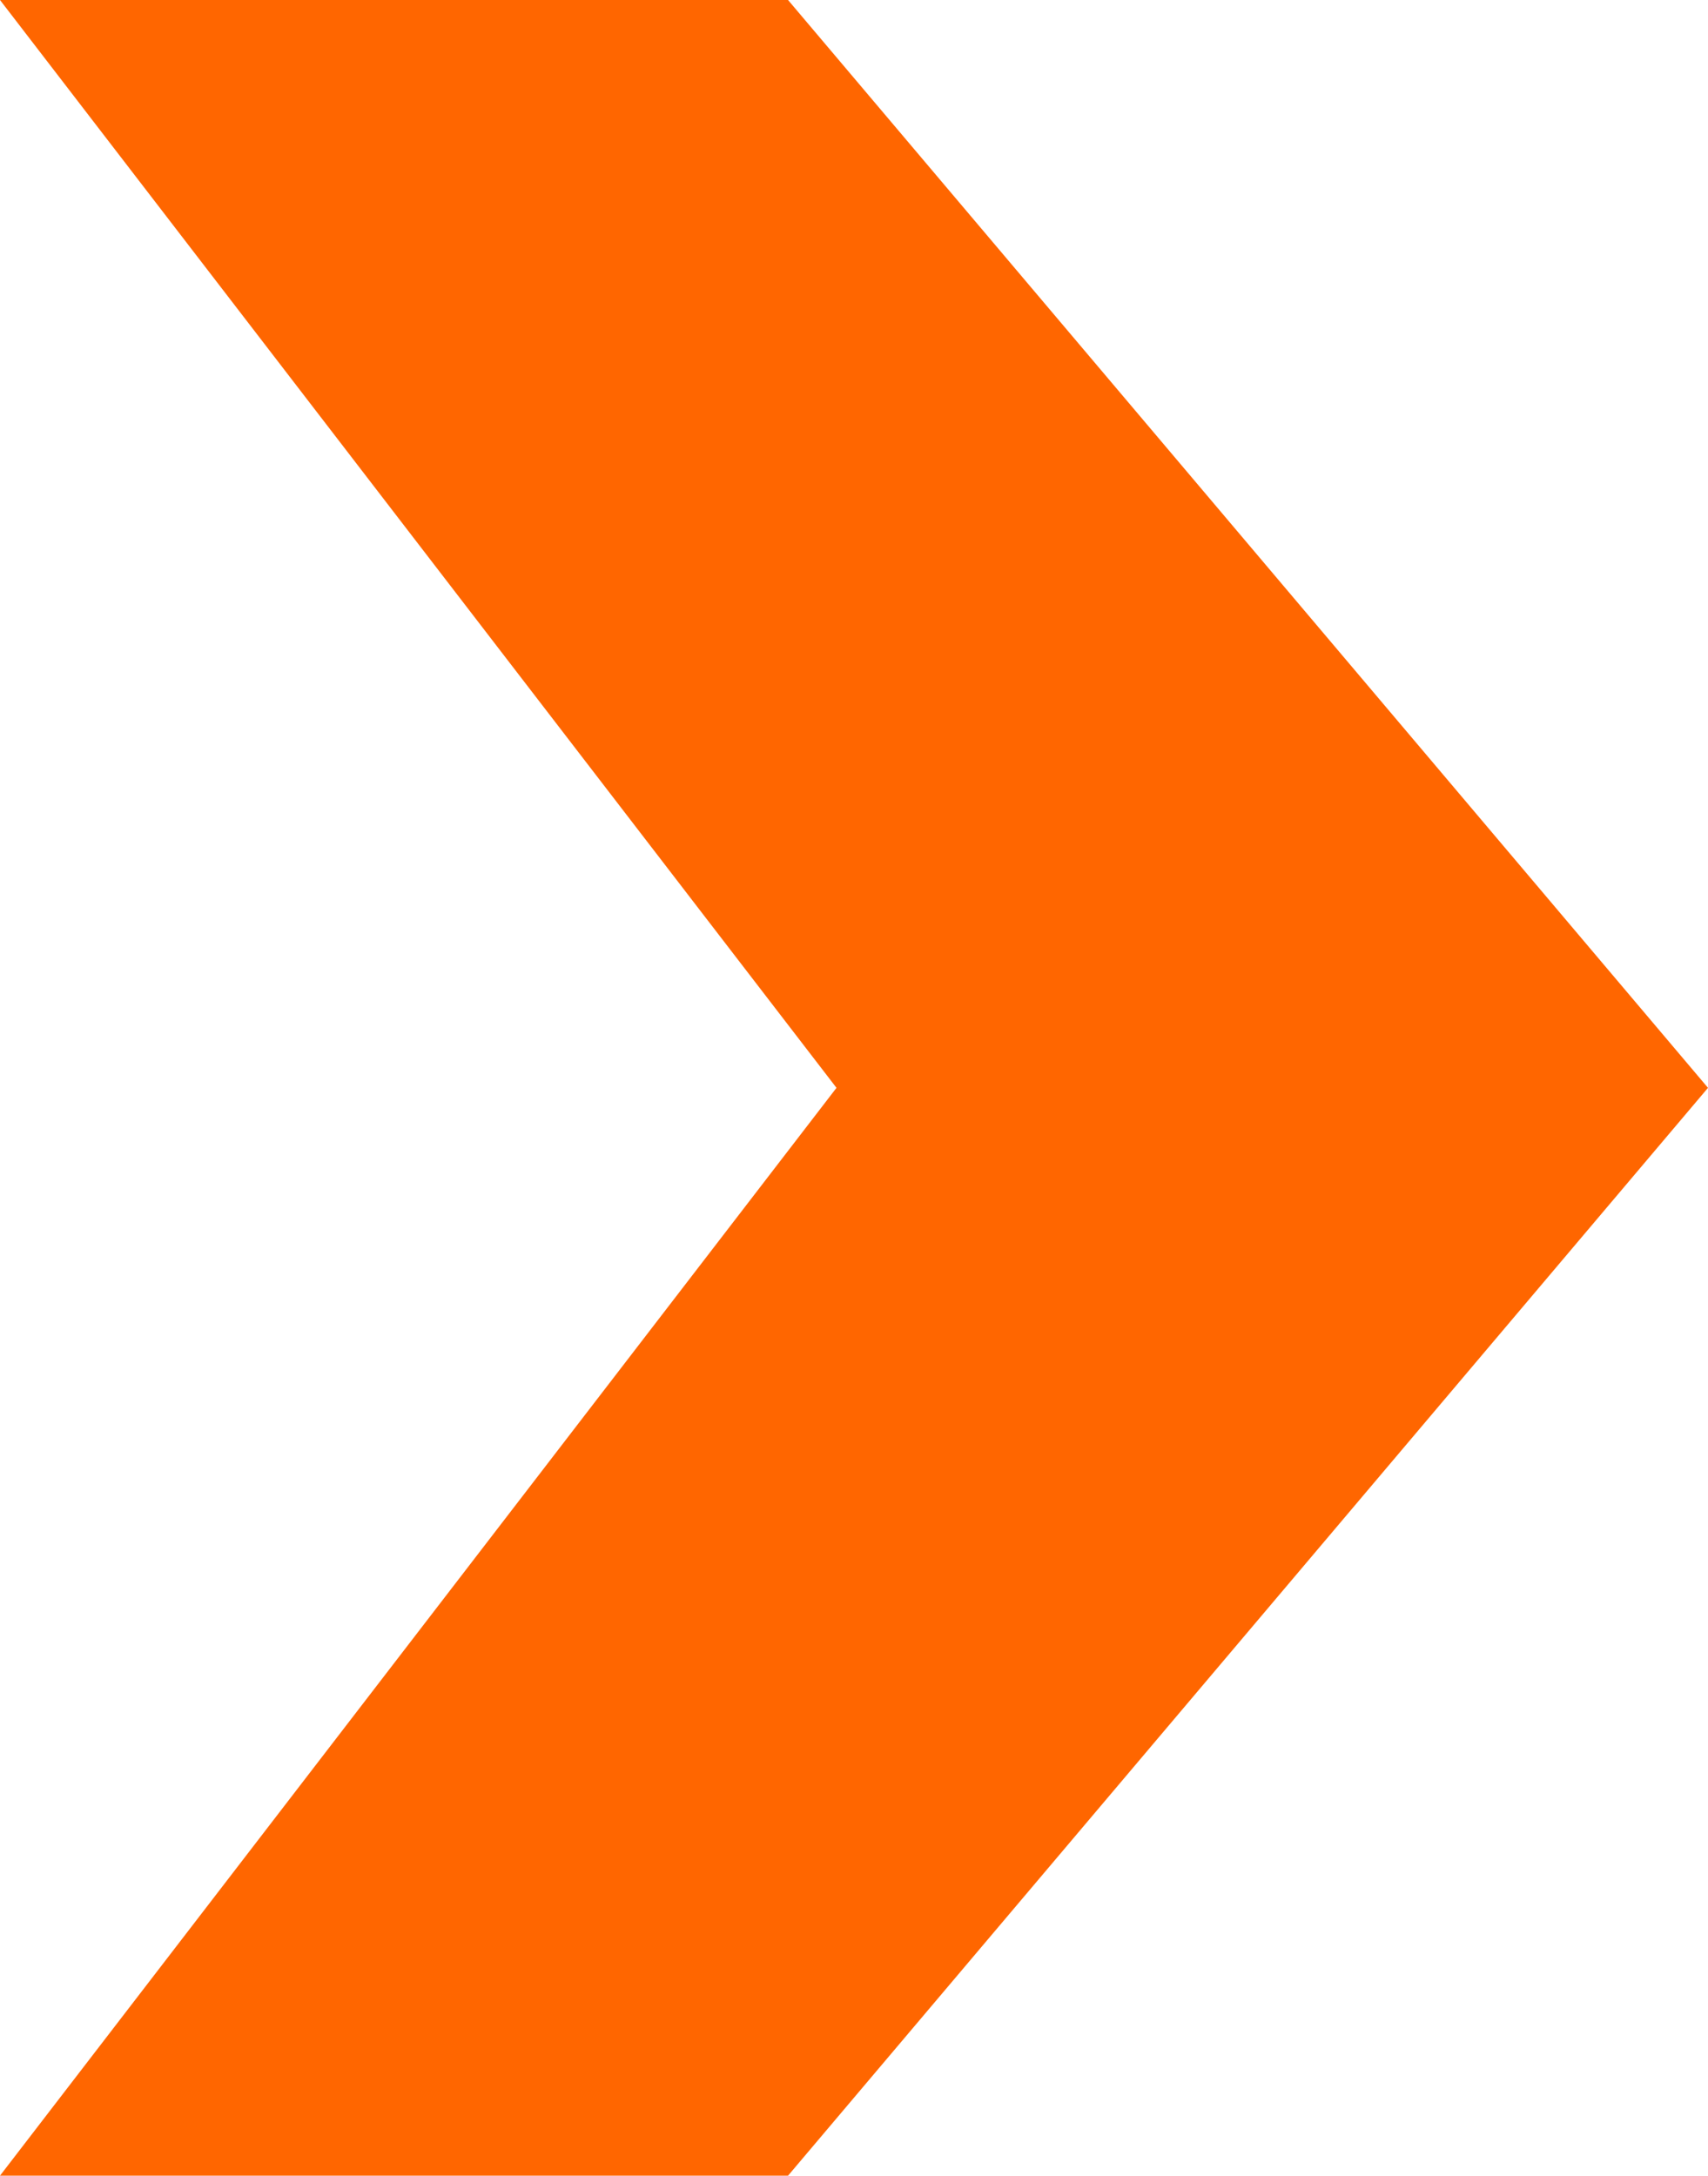 <svg id="Calque_1" data-name="Calque 1" xmlns="http://www.w3.org/2000/svg" viewBox="0 0 29.26 37.26"><defs><style>.cls-1{fill:#f60;}</style></defs><title>crochet</title><polygon class="cls-1" points="13.5 0 0 0 14.33 18.63 0 37.26 13.5 37.26 29.26 18.63 13.5 0"/></svg>